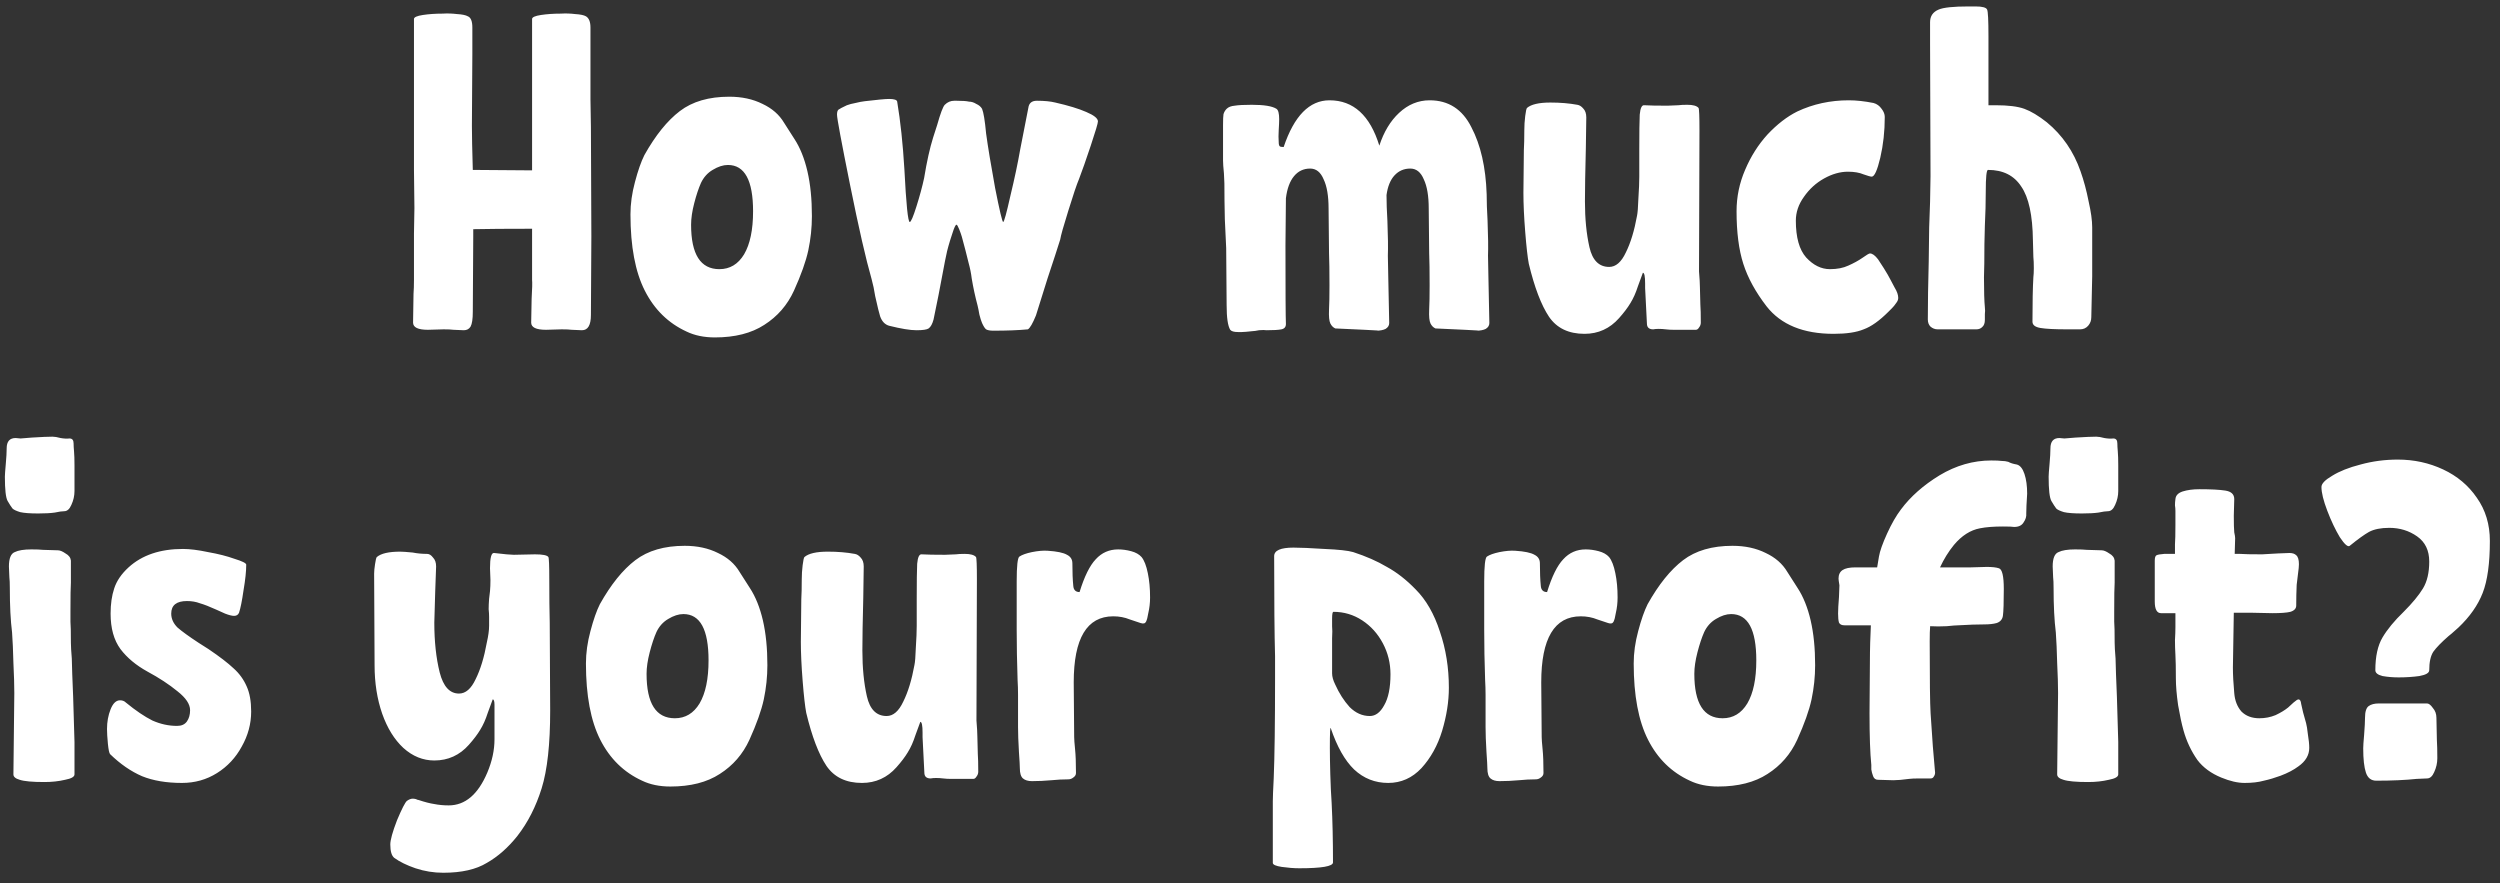 <?xml version="1.0" encoding="UTF-8"?> <svg xmlns="http://www.w3.org/2000/svg" width="167" height="59" viewBox="0 0 167 59" fill="none"><rect x="0" y="0" width="167" height="59" fill="#333333" stroke="none"/> <path d="M39.473 21.04C39.473 21.72 39.273 22.06 38.873 22.06L38.183 22.03C38.043 22.01 37.823 22 37.523 22L36.473 22.03C35.813 22.03 35.483 21.87 35.483 21.55L35.513 19.96C35.553 19.28 35.563 18.86 35.543 18.7V15.28C33.863 15.28 32.553 15.29 31.613 15.31V15.79L31.583 20.83C31.583 21.31 31.533 21.64 31.433 21.82C31.333 21.98 31.183 22.06 30.983 22.06L30.293 22.03C30.153 22.01 29.933 22 29.633 22L28.583 22.03C27.923 22.03 27.593 21.87 27.593 21.55L27.623 19.63C27.643 19.37 27.653 19.06 27.653 18.7V15.61L27.683 13.9L27.653 11.35V1.27C27.653 1.15 27.853 1.06 28.253 1C28.653 0.94 29.093 0.91 29.573 0.91C29.873 0.89 30.193 0.9 30.533 0.94C30.873 0.96 31.113 1.01 31.253 1.09C31.453 1.17 31.553 1.42 31.553 1.84V3.61L31.523 8.41C31.523 9.05 31.543 10.03 31.583 11.35L35.543 11.38V1.27C35.543 1.15 35.743 1.06 36.143 1C36.543 0.94 36.983 0.91 37.463 0.91C37.783 0.89 38.103 0.9 38.423 0.94C38.763 0.96 39.003 1.01 39.143 1.09C39.343 1.21 39.443 1.46 39.443 1.84V6.64L39.473 8.5L39.503 15.79L39.473 21.04ZM54.235 14.44C54.235 15.2 54.155 15.96 53.995 16.72C53.835 17.46 53.515 18.36 53.035 19.42C52.595 20.38 51.935 21.14 51.055 21.7C50.195 22.26 49.095 22.54 47.755 22.54C47.035 22.54 46.405 22.41 45.865 22.15C44.645 21.59 43.715 20.68 43.075 19.42C42.435 18.16 42.115 16.46 42.115 14.32C42.115 13.62 42.215 12.9 42.415 12.16C42.615 11.4 42.825 10.8 43.045 10.36C43.785 9.04 44.575 8.06 45.415 7.42C46.255 6.78 47.355 6.46 48.715 6.46C49.555 6.46 50.295 6.62 50.935 6.94C51.575 7.24 52.055 7.66 52.375 8.2C52.455 8.32 52.685 8.68 53.065 9.28C53.445 9.86 53.735 10.58 53.935 11.44C54.135 12.3 54.235 13.3 54.235 14.44ZM48.625 11.02C48.305 11.02 47.965 11.13 47.605 11.35C47.265 11.55 47.005 11.84 46.825 12.22C46.665 12.58 46.515 13.03 46.375 13.57C46.235 14.11 46.165 14.59 46.165 15.01C46.165 16.99 46.795 17.98 48.055 17.98C48.755 17.98 49.305 17.65 49.705 16.99C50.105 16.31 50.305 15.35 50.305 14.11C50.305 12.05 49.745 11.02 48.625 11.02ZM59.932 6.79C60.152 8.11 60.312 9.61 60.412 11.29C60.532 13.65 60.652 14.83 60.772 14.83C60.852 14.83 61.002 14.48 61.222 13.78C61.442 13.08 61.612 12.45 61.732 11.89C61.912 10.79 62.112 9.89 62.332 9.19L62.602 8.35C62.822 7.57 62.992 7.12 63.112 7C63.292 6.82 63.502 6.73 63.742 6.73H63.892C64.292 6.73 64.572 6.75 64.732 6.79C64.892 6.79 65.052 6.84 65.212 6.94C65.392 7.02 65.522 7.13 65.602 7.27C65.702 7.51 65.792 8.06 65.872 8.92C65.992 9.8 66.192 11.01 66.472 12.55C66.772 14.07 66.952 14.83 67.012 14.83C67.072 14.83 67.232 14.25 67.492 13.09C67.772 11.93 67.992 10.89 68.152 9.97L68.692 7.21C68.732 6.89 68.922 6.73 69.262 6.73C69.762 6.73 70.172 6.77 70.492 6.85C71.372 7.05 72.062 7.26 72.562 7.48C73.082 7.7 73.342 7.91 73.342 8.11C73.342 8.23 73.182 8.77 72.862 9.73C72.542 10.69 72.282 11.43 72.082 11.95C71.922 12.33 71.682 13.04 71.362 14.08C71.042 15.1 70.862 15.74 70.822 16C70.642 16.58 70.362 17.44 69.982 18.58C69.622 19.72 69.362 20.55 69.202 21.07C68.982 21.61 68.802 21.92 68.662 22C68.042 22.06 67.272 22.09 66.352 22.09C66.132 22.09 65.972 22.06 65.872 22C65.792 21.94 65.702 21.8 65.602 21.58C65.542 21.44 65.482 21.25 65.422 21.01C65.382 20.77 65.342 20.57 65.302 20.41C65.142 19.81 65.012 19.21 64.912 18.61C64.872 18.27 64.802 17.92 64.702 17.56C64.602 17.18 64.532 16.9 64.492 16.72L64.252 15.82C64.212 15.68 64.152 15.51 64.072 15.31C63.992 15.11 63.932 15.01 63.892 15.01C63.832 15.01 63.742 15.2 63.622 15.58C63.502 15.94 63.412 16.23 63.352 16.45C63.272 16.67 63.052 17.76 62.692 19.72L62.362 21.34C62.282 21.64 62.172 21.84 62.032 21.94C61.912 22.02 61.642 22.06 61.222 22.06C60.802 22.06 60.192 21.96 59.392 21.76C59.112 21.68 58.912 21.47 58.792 21.13C58.732 20.95 58.622 20.5 58.462 19.78C58.402 19.38 58.322 19 58.222 18.64C57.842 17.32 57.362 15.22 56.782 12.34C56.202 9.46 55.912 7.9 55.912 7.66C55.912 7.5 55.942 7.39 56.002 7.33C56.082 7.27 56.272 7.17 56.572 7.03C56.732 6.97 56.922 6.92 57.142 6.88C57.382 6.82 57.592 6.78 57.772 6.76C58.612 6.66 59.152 6.61 59.392 6.61C59.732 6.61 59.912 6.67 59.932 6.79ZM99.429 18.64L99.489 21.58C99.489 21.74 99.409 21.87 99.249 21.97C99.089 22.05 98.879 22.09 98.619 22.09C98.959 22.09 98.699 22.07 97.839 22.03C96.999 21.99 96.349 21.96 95.889 21.94C95.749 21.88 95.639 21.77 95.559 21.61C95.479 21.45 95.449 21.14 95.469 20.68C95.489 20.3 95.499 19.76 95.499 19.06C95.499 18.12 95.489 17.4 95.469 16.9L95.439 13.93C95.439 13.09 95.329 12.44 95.109 11.98C94.909 11.5 94.609 11.26 94.209 11.26C93.789 11.26 93.439 11.41 93.159 11.71C92.879 12.01 92.699 12.45 92.619 13.03C92.619 13.51 92.639 14.09 92.679 14.77C92.719 15.79 92.729 16.56 92.709 17.08L92.739 18.64L92.799 21.58C92.799 21.74 92.719 21.87 92.559 21.97C92.399 22.05 92.189 22.09 91.929 22.09C92.269 22.09 92.009 22.07 91.149 22.03C90.309 21.99 89.659 21.96 89.199 21.94C89.059 21.88 88.949 21.77 88.869 21.61C88.789 21.45 88.759 21.14 88.779 20.68C88.799 20.3 88.809 19.76 88.809 19.06C88.809 18.12 88.799 17.4 88.779 16.9L88.749 13.93C88.749 13.09 88.639 12.44 88.419 11.98C88.219 11.5 87.919 11.26 87.519 11.26C87.079 11.26 86.719 11.43 86.439 11.77C86.159 12.11 85.979 12.6 85.899 13.24L85.869 16.39C85.869 19.47 85.879 21.22 85.899 21.64C85.899 21.84 85.799 21.96 85.599 22C85.399 22.04 85.069 22.06 84.609 22.06C84.489 22.04 84.319 22.04 84.099 22.06C83.899 22.1 83.759 22.12 83.679 22.12C83.319 22.16 83.079 22.18 82.959 22.18H82.689C82.429 22.18 82.259 22.13 82.179 22.03C82.019 21.77 81.939 21.22 81.939 20.38L81.909 16.57C81.889 16.15 81.859 15.51 81.819 14.65C81.799 13.79 81.789 12.99 81.789 12.25L81.759 11.59C81.719 11.19 81.699 10.9 81.699 10.72V8.35C81.699 7.99 81.709 7.75 81.729 7.63C81.769 7.49 81.839 7.37 81.939 7.27C82.059 7.15 82.239 7.08 82.479 7.06C82.719 7.02 83.099 7 83.619 7C84.439 7 84.989 7.09 85.269 7.27C85.389 7.35 85.449 7.58 85.449 7.96C85.449 8.12 85.439 8.36 85.419 8.68C85.399 8.98 85.399 9.26 85.419 9.52C85.419 9.66 85.449 9.75 85.509 9.79C85.569 9.81 85.649 9.82 85.749 9.82C86.449 7.74 87.469 6.7 88.809 6.7C90.409 6.7 91.519 7.71 92.139 9.73C92.439 8.81 92.879 8.08 93.459 7.54C94.059 6.98 94.739 6.7 95.499 6.7C96.759 6.7 97.689 7.3 98.289 8.5C98.909 9.68 99.249 11.17 99.309 12.97C99.309 13.47 99.329 14.06 99.369 14.74C99.409 15.78 99.419 16.56 99.399 17.08L99.429 18.64ZM112.114 7.03C112.254 7.01 112.454 7 112.714 7C113.094 7 113.344 7.07 113.464 7.21C113.504 7.27 113.524 7.77 113.524 8.71L113.494 18.13C113.534 18.61 113.554 18.96 113.554 19.18L113.584 20.35C113.604 20.61 113.614 21.01 113.614 21.55C113.614 21.67 113.574 21.78 113.494 21.88C113.434 21.98 113.364 22.03 113.284 22.03H111.784C111.604 22.03 111.434 22.02 111.274 22C111.114 21.98 110.954 21.97 110.794 21.97C110.654 21.97 110.534 21.98 110.434 22C110.154 22 110.014 21.87 110.014 21.61L109.894 19.24V18.94C109.894 18.46 109.844 18.22 109.744 18.22C109.684 18.38 109.574 18.68 109.414 19.12C109.274 19.56 109.104 19.94 108.904 20.26C108.724 20.56 108.474 20.89 108.154 21.25C107.534 21.95 106.764 22.3 105.844 22.3C104.784 22.3 103.994 21.92 103.474 21.16C102.954 20.38 102.504 19.2 102.124 17.62C102.044 17.2 101.964 16.49 101.884 15.49C101.804 14.49 101.764 13.62 101.764 12.88L101.794 10.03C101.814 9.69 101.824 9.25 101.824 8.71C101.824 8.39 101.844 8.07 101.884 7.75C101.924 7.43 101.964 7.25 102.004 7.21C102.284 6.97 102.804 6.85 103.564 6.85C104.224 6.85 104.824 6.9 105.364 7C105.504 7.02 105.634 7.1 105.754 7.24C105.894 7.38 105.964 7.58 105.964 7.84L105.934 9.91C105.894 11.47 105.874 12.65 105.874 13.45C105.874 14.61 105.974 15.63 106.174 16.51C106.374 17.39 106.814 17.83 107.494 17.83C107.934 17.83 108.304 17.51 108.604 16.87C108.924 16.23 109.174 15.41 109.354 14.41C109.394 14.23 109.424 13.85 109.444 13.27C109.484 12.67 109.504 12.18 109.504 11.8V10C109.504 8.86 109.514 8.08 109.534 7.66C109.574 7.22 109.674 7.01 109.834 7.03C110.174 7.05 110.694 7.06 111.394 7.06L112.114 7.03ZM123.502 6.7C124.002 6.7 124.552 6.76 125.152 6.88C125.372 6.94 125.552 7.07 125.692 7.27C125.832 7.45 125.902 7.63 125.902 7.81C125.902 8.77 125.802 9.68 125.602 10.54C125.402 11.38 125.212 11.8 125.032 11.8C124.952 11.8 124.772 11.75 124.492 11.65C124.212 11.53 123.862 11.47 123.442 11.47C122.922 11.47 122.392 11.62 121.852 11.92C121.312 12.22 120.862 12.63 120.502 13.15C120.142 13.65 119.962 14.18 119.962 14.74C119.962 15.86 120.192 16.68 120.652 17.2C121.132 17.72 121.662 17.98 122.242 17.98C122.722 17.98 123.132 17.9 123.472 17.74C123.832 17.58 124.142 17.41 124.402 17.23C124.682 17.03 124.852 16.93 124.912 16.93C125.072 16.93 125.252 17.06 125.452 17.32L125.842 17.92C126.042 18.24 126.192 18.5 126.292 18.7C126.332 18.78 126.422 18.95 126.562 19.21C126.722 19.47 126.802 19.7 126.802 19.9C126.802 20.02 126.752 20.14 126.652 20.26C126.572 20.38 126.482 20.49 126.382 20.59C126.302 20.67 126.222 20.75 126.142 20.83C125.542 21.43 124.992 21.82 124.492 22C124.012 22.2 123.342 22.3 122.482 22.3C120.462 22.3 118.972 21.69 118.012 20.47C117.272 19.51 116.752 18.56 116.452 17.62C116.152 16.68 116.002 15.51 116.002 14.11C116.002 13.15 116.192 12.23 116.572 11.35C116.952 10.45 117.452 9.66 118.072 8.98C118.712 8.3 119.372 7.79 120.052 7.45C121.112 6.95 122.262 6.7 123.502 6.7ZM132.739 0.64C132.799 0.76 132.829 1.35 132.829 2.41V3.97V7.03H133.309C134.149 7.03 134.789 7.11 135.229 7.27C135.669 7.43 136.169 7.73 136.729 8.17C137.769 9.03 138.519 10.12 138.979 11.44C139.199 12.06 139.379 12.73 139.519 13.45C139.679 14.15 139.759 14.73 139.759 15.19V16.27V18.46L139.699 21.19C139.699 21.41 139.629 21.6 139.489 21.76C139.349 21.92 139.169 22 138.949 22H138.079C137.259 22 136.669 21.97 136.309 21.91C135.949 21.85 135.769 21.71 135.769 21.49C135.769 20.19 135.789 19.2 135.829 18.52C135.849 18.36 135.859 18.16 135.859 17.92C135.859 17.6 135.849 17.35 135.829 17.17L135.799 16.06C135.779 14.38 135.519 13.18 135.019 12.46C134.539 11.72 133.799 11.35 132.799 11.35C132.699 11.35 132.649 11.83 132.649 12.79C132.649 13.51 132.629 14.27 132.589 15.07L132.559 16.3C132.559 17.28 132.549 18.02 132.529 18.52C132.529 19.44 132.549 20.11 132.589 20.53C132.609 20.69 132.609 20.84 132.589 20.98C132.589 21.1 132.589 21.21 132.589 21.31V21.37C132.589 21.59 132.529 21.75 132.409 21.85C132.309 21.95 132.179 22 132.019 22H129.439C129.259 22 129.099 21.94 128.959 21.82C128.839 21.7 128.779 21.54 128.779 21.34C128.779 20.24 128.799 18.95 128.839 17.47L128.869 15.19L128.929 13.48L128.959 11.77L128.929 2.89V1.48C128.929 1.08 129.119 0.8 129.499 0.64C129.819 0.5 130.489 0.43 131.509 0.43H131.959C132.419 0.43 132.679 0.5 132.739 0.64ZM2.546 34.3C2.006 34.3 1.606 34.27 1.346 34.21C1.086 34.13 0.916 34.05 0.836 33.97C0.756 33.87 0.646 33.7 0.506 33.46C0.386 33.24 0.326 32.7 0.326 31.84C0.326 31.72 0.346 31.44 0.386 31C0.426 30.56 0.446 30.21 0.446 29.95C0.446 29.49 0.646 29.26 1.046 29.26L1.376 29.29L2.126 29.23C2.766 29.19 3.226 29.17 3.506 29.17C3.646 29.17 3.826 29.2 4.046 29.26C4.266 29.3 4.466 29.31 4.646 29.29C4.826 29.29 4.916 29.4 4.916 29.62C4.916 29.76 4.926 29.94 4.946 30.16C4.966 30.38 4.976 30.69 4.976 31.09V32.8C4.976 33.12 4.906 33.43 4.766 33.73C4.646 34.01 4.486 34.15 4.286 34.15C4.146 34.15 3.936 34.18 3.656 34.24C3.376 34.28 3.006 34.3 2.546 34.3ZM0.986 36.88C1.226 36.76 1.596 36.7 2.096 36.7C2.436 36.7 2.696 36.71 2.876 36.73L3.866 36.76C4.006 36.76 4.176 36.83 4.376 36.97C4.596 37.09 4.716 37.25 4.736 37.45V37.75V38.92C4.716 39.18 4.706 39.83 4.706 40.87V41.53C4.726 41.75 4.736 42.22 4.736 42.94C4.736 43.16 4.756 43.51 4.796 43.99L4.826 45.04L4.886 46.54C4.946 48.4 4.976 49.41 4.976 49.57V51.73C4.976 51.89 4.766 52.01 4.346 52.09C3.926 52.19 3.466 52.24 2.966 52.24C2.166 52.24 1.616 52.19 1.316 52.09C1.036 52.01 0.896 51.89 0.896 51.73L0.956 46.3C0.956 45.76 0.936 45.09 0.896 44.29C0.876 43.47 0.846 42.79 0.806 42.25C0.706 41.45 0.656 40.46 0.656 39.28C0.656 38.96 0.646 38.72 0.626 38.56L0.596 37.84C0.596 37.3 0.726 36.98 0.986 36.88ZM16.448 37.72C16.448 38.16 16.388 38.73 16.268 39.43C16.168 40.13 16.068 40.63 15.968 40.93C15.908 41.07 15.798 41.14 15.638 41.14C15.498 41.14 15.298 41.09 15.038 40.99L14.438 40.72C13.998 40.52 13.638 40.38 13.358 40.3C13.098 40.2 12.808 40.15 12.488 40.15C11.788 40.15 11.438 40.43 11.438 40.99C11.438 41.33 11.578 41.64 11.858 41.92C12.158 42.18 12.628 42.52 13.268 42.94L13.928 43.36C14.668 43.86 15.228 44.29 15.608 44.65C15.988 44.99 16.278 45.39 16.478 45.85C16.678 46.29 16.778 46.85 16.778 47.53C16.778 48.35 16.568 49.13 16.148 49.87C15.748 50.61 15.198 51.2 14.498 51.64C13.798 52.08 13.018 52.3 12.158 52.3C11.118 52.3 10.228 52.15 9.488 51.85C8.748 51.53 8.038 51.04 7.358 50.38C7.298 50.32 7.248 50.09 7.208 49.69C7.168 49.27 7.148 48.94 7.148 48.7C7.148 48.22 7.228 47.78 7.388 47.38C7.548 46.98 7.758 46.78 8.018 46.78C8.178 46.78 8.308 46.83 8.408 46.93C9.068 47.47 9.658 47.87 10.178 48.13C10.718 48.37 11.268 48.49 11.828 48.49C12.128 48.49 12.348 48.39 12.488 48.19C12.628 47.99 12.698 47.74 12.698 47.44C12.698 47.04 12.418 46.62 11.858 46.18C11.298 45.72 10.628 45.28 9.848 44.86C9.088 44.44 8.488 43.94 8.048 43.36C7.608 42.76 7.388 41.97 7.388 40.99C7.388 40.35 7.468 39.79 7.628 39.31C7.788 38.81 8.108 38.34 8.588 37.9C9.488 37.08 10.698 36.67 12.218 36.67C12.678 36.67 13.238 36.74 13.898 36.88C14.578 37 15.168 37.15 15.668 37.33C16.188 37.49 16.448 37.62 16.448 37.72ZM36.692 38.71C36.692 39.87 36.702 40.83 36.722 41.59L36.752 47.47C36.752 49.71 36.562 51.44 36.182 52.66C35.802 53.88 35.262 54.94 34.562 55.84C33.942 56.62 33.262 57.22 32.522 57.64C31.802 58.08 30.832 58.3 29.612 58.3C28.972 58.3 28.352 58.2 27.752 58C27.172 57.8 26.702 57.57 26.342 57.31C26.162 57.17 26.072 56.87 26.072 56.41C26.072 56.11 26.222 55.57 26.522 54.79C26.842 54.03 27.062 53.6 27.182 53.5C27.322 53.4 27.452 53.35 27.572 53.35C27.632 53.35 27.702 53.36 27.782 53.38C27.862 53.42 27.922 53.44 27.962 53.44C28.382 53.58 28.732 53.67 29.012 53.71C29.312 53.77 29.632 53.8 29.972 53.8C31.072 53.8 31.932 53.07 32.552 51.61C32.872 50.85 33.032 50.11 33.032 49.39V47.47V47.08C33.032 46.84 32.992 46.72 32.912 46.72C32.852 46.88 32.742 47.18 32.582 47.62C32.442 48.06 32.272 48.44 32.072 48.76C31.892 49.06 31.642 49.39 31.322 49.75C30.702 50.45 29.932 50.8 29.012 50.8C28.252 50.8 27.562 50.52 26.942 49.96C26.342 49.4 25.872 48.64 25.532 47.68C25.192 46.7 25.022 45.62 25.022 44.44L24.992 38.32C24.992 38.16 25.012 37.95 25.052 37.69C25.092 37.41 25.132 37.25 25.172 37.21C25.452 36.97 25.972 36.85 26.732 36.85C26.892 36.85 27.172 36.87 27.572 36.91C27.872 36.97 28.192 37 28.532 37C28.672 37 28.802 37.08 28.922 37.24C29.062 37.38 29.132 37.58 29.132 37.84L29.072 39.52L29.012 41.59C29.012 42.85 29.132 43.96 29.372 44.92C29.612 45.86 30.042 46.33 30.662 46.33C31.102 46.33 31.472 46.01 31.772 45.37C32.092 44.73 32.342 43.91 32.522 42.91C32.622 42.47 32.672 42.1 32.672 41.8V41.2C32.672 41.06 32.662 40.89 32.642 40.69C32.642 40.49 32.652 40.26 32.672 40C32.692 39.86 32.712 39.69 32.732 39.49C32.752 39.27 32.762 39.02 32.762 38.74L32.732 37.96C32.732 37.26 32.822 36.92 33.002 36.94L33.842 37.03L34.322 37.06L35.732 37.03C36.252 37.03 36.552 37.09 36.632 37.21C36.672 37.27 36.692 37.77 36.692 38.71ZM51.261 44.44C51.261 45.2 51.181 45.96 51.021 46.72C50.861 47.46 50.541 48.36 50.061 49.42C49.621 50.38 48.961 51.14 48.081 51.7C47.221 52.26 46.121 52.54 44.781 52.54C44.061 52.54 43.431 52.41 42.891 52.15C41.671 51.59 40.741 50.68 40.101 49.42C39.461 48.16 39.141 46.46 39.141 44.32C39.141 43.62 39.241 42.9 39.441 42.16C39.641 41.4 39.851 40.8 40.071 40.36C40.811 39.04 41.601 38.06 42.441 37.42C43.281 36.78 44.381 36.46 45.741 36.46C46.581 36.46 47.321 36.62 47.961 36.94C48.601 37.24 49.081 37.66 49.401 38.2C49.481 38.32 49.711 38.68 50.091 39.28C50.471 39.86 50.761 40.58 50.961 41.44C51.161 42.3 51.261 43.3 51.261 44.44ZM45.651 41.02C45.331 41.02 44.991 41.13 44.631 41.35C44.291 41.55 44.031 41.84 43.851 42.22C43.691 42.58 43.541 43.03 43.401 43.57C43.261 44.11 43.191 44.59 43.191 45.01C43.191 46.99 43.821 47.98 45.081 47.98C45.781 47.98 46.331 47.65 46.731 46.99C47.131 46.31 47.331 45.35 47.331 44.11C47.331 42.05 46.771 41.02 45.651 41.02ZM63.847 37.03C63.987 37.01 64.187 37 64.447 37C64.827 37 65.077 37.07 65.197 37.21C65.237 37.27 65.257 37.77 65.257 38.71L65.227 48.13C65.267 48.61 65.287 48.96 65.287 49.18L65.317 50.35C65.337 50.61 65.347 51.01 65.347 51.55C65.347 51.67 65.307 51.78 65.227 51.88C65.167 51.98 65.097 52.03 65.017 52.03H63.517C63.337 52.03 63.167 52.02 63.007 52C62.847 51.98 62.687 51.97 62.527 51.97C62.387 51.97 62.267 51.98 62.167 52C61.887 52 61.747 51.87 61.747 51.61L61.627 49.24V48.94C61.627 48.46 61.577 48.22 61.477 48.22C61.417 48.38 61.307 48.68 61.147 49.12C61.007 49.56 60.837 49.94 60.637 50.26C60.457 50.56 60.207 50.89 59.887 51.25C59.267 51.95 58.497 52.3 57.577 52.3C56.517 52.3 55.727 51.92 55.207 51.16C54.687 50.38 54.237 49.2 53.857 47.62C53.777 47.2 53.697 46.49 53.617 45.49C53.537 44.49 53.497 43.62 53.497 42.88L53.527 40.03C53.547 39.69 53.557 39.25 53.557 38.71C53.557 38.39 53.577 38.07 53.617 37.75C53.657 37.43 53.697 37.25 53.737 37.21C54.017 36.97 54.537 36.85 55.297 36.85C55.957 36.85 56.557 36.9 57.097 37C57.237 37.02 57.367 37.1 57.487 37.24C57.627 37.38 57.697 37.58 57.697 37.84L57.667 39.91C57.627 41.47 57.607 42.65 57.607 43.45C57.607 44.61 57.707 45.63 57.907 46.51C58.107 47.39 58.547 47.83 59.227 47.83C59.667 47.83 60.037 47.51 60.337 46.87C60.657 46.23 60.907 45.41 61.087 44.41C61.127 44.23 61.157 43.85 61.177 43.27C61.217 42.67 61.237 42.18 61.237 41.8V40C61.237 38.86 61.247 38.08 61.267 37.66C61.307 37.22 61.407 37.01 61.567 37.03C61.907 37.05 62.427 37.06 63.127 37.06L63.847 37.03ZM74.365 41.17C72.605 41.17 71.725 42.64 71.725 45.58L71.755 49.24C71.755 49.38 71.775 49.65 71.815 50.05C71.855 50.43 71.875 50.96 71.875 51.64C71.875 51.76 71.815 51.86 71.695 51.94C71.595 52.02 71.485 52.06 71.365 52.06C71.005 52.06 70.625 52.08 70.225 52.12C69.785 52.16 69.355 52.18 68.935 52.18C68.675 52.18 68.475 52.12 68.335 52C68.195 51.88 68.125 51.65 68.125 51.31C68.125 51.15 68.105 50.79 68.065 50.23C68.025 49.55 68.005 49 68.005 48.58V46.42C68.005 46.08 67.995 45.75 67.975 45.43C67.935 44.23 67.915 43.11 67.915 42.07V38.83C67.915 37.81 67.975 37.26 68.095 37.18C68.275 37.06 68.555 36.96 68.935 36.88C69.335 36.8 69.685 36.77 69.985 36.79C70.605 36.83 71.035 36.92 71.275 37.06C71.515 37.18 71.635 37.37 71.635 37.63C71.635 38.23 71.655 38.73 71.695 39.13C71.715 39.41 71.855 39.55 72.115 39.55C72.435 38.51 72.795 37.78 73.195 37.36C73.595 36.92 74.095 36.7 74.695 36.7C74.975 36.7 75.265 36.74 75.565 36.82C75.865 36.9 76.095 37.03 76.255 37.21C76.435 37.43 76.575 37.79 76.675 38.29C76.775 38.77 76.825 39.31 76.825 39.91C76.825 40.27 76.785 40.62 76.705 40.96C76.665 41.22 76.615 41.41 76.555 41.53C76.495 41.65 76.375 41.68 76.195 41.62C76.075 41.58 75.835 41.5 75.475 41.38C75.135 41.24 74.765 41.17 74.365 41.17ZM85.084 52C85.144 50.52 85.174 48.3 85.174 45.34V43.84C85.134 42.36 85.114 40.13 85.114 37.15C85.114 36.77 85.544 36.58 86.404 36.58C86.844 36.58 87.534 36.61 88.474 36.67C89.414 36.71 90.054 36.78 90.394 36.88C91.254 37.16 92.004 37.49 92.644 37.87C93.304 38.23 93.944 38.73 94.564 39.37C95.264 40.07 95.804 41.01 96.184 42.19C96.584 43.35 96.784 44.6 96.784 45.94C96.784 46.86 96.634 47.82 96.334 48.82C96.034 49.8 95.574 50.63 94.954 51.31C94.334 51.97 93.594 52.3 92.734 52.3C91.854 52.3 91.094 52 90.454 51.4C89.834 50.8 89.314 49.88 88.894 48.64C88.854 48.54 88.834 48.98 88.834 49.96C88.834 50.44 88.844 51.03 88.864 51.73C88.884 52.43 88.914 53.07 88.954 53.65C89.014 54.83 89.044 56.15 89.044 57.61C89.044 57.87 88.294 58 86.794 58C86.434 58 86.044 57.97 85.624 57.91C85.224 57.85 85.024 57.76 85.024 57.64V53.53C85.024 53.27 85.044 52.76 85.084 52ZM88.984 44.98C88.984 45.2 89.054 45.45 89.194 45.73C89.454 46.31 89.774 46.81 90.154 47.23C90.554 47.63 91.004 47.83 91.504 47.83C91.884 47.83 92.204 47.59 92.464 47.11C92.744 46.63 92.884 45.94 92.884 45.04C92.884 44.3 92.714 43.61 92.374 42.97C92.034 42.33 91.574 41.82 90.994 41.44C90.414 41.06 89.774 40.87 89.074 40.87C89.014 40.87 88.984 41.02 88.984 41.32C88.984 41.62 88.984 41.79 88.984 41.83C89.004 42.01 89.004 42.28 88.984 42.64C88.984 43 88.984 43.28 88.984 43.48V44.17V44.98ZM105.595 41.17C103.835 41.17 102.955 42.64 102.955 45.58L102.985 49.24C102.985 49.38 103.005 49.65 103.045 50.05C103.085 50.43 103.105 50.96 103.105 51.64C103.105 51.76 103.045 51.86 102.925 51.94C102.825 52.02 102.715 52.06 102.595 52.06C102.235 52.06 101.855 52.08 101.455 52.12C101.015 52.16 100.585 52.18 100.165 52.18C99.906 52.18 99.706 52.12 99.566 52C99.425 51.88 99.356 51.65 99.356 51.31C99.356 51.15 99.335 50.79 99.296 50.23C99.255 49.55 99.236 49 99.236 48.58V46.42C99.236 46.08 99.225 45.75 99.206 45.43C99.165 44.23 99.145 43.11 99.145 42.07V38.83C99.145 37.81 99.206 37.26 99.326 37.18C99.505 37.06 99.785 36.96 100.165 36.88C100.565 36.8 100.915 36.77 101.215 36.79C101.835 36.83 102.265 36.92 102.505 37.06C102.745 37.18 102.865 37.37 102.865 37.63C102.865 38.23 102.885 38.73 102.925 39.13C102.945 39.41 103.085 39.55 103.345 39.55C103.665 38.51 104.025 37.78 104.425 37.36C104.825 36.92 105.325 36.7 105.925 36.7C106.205 36.7 106.495 36.74 106.795 36.82C107.095 36.9 107.325 37.03 107.485 37.21C107.665 37.43 107.805 37.79 107.905 38.29C108.005 38.77 108.055 39.31 108.055 39.91C108.055 40.27 108.015 40.62 107.935 40.96C107.895 41.22 107.845 41.41 107.785 41.53C107.725 41.65 107.605 41.68 107.425 41.62C107.305 41.58 107.065 41.5 106.705 41.38C106.365 41.24 105.995 41.17 105.595 41.17ZM121.251 44.44C121.251 45.2 121.171 45.96 121.011 46.72C120.851 47.46 120.531 48.36 120.051 49.42C119.611 50.38 118.951 51.14 118.071 51.7C117.211 52.26 116.111 52.54 114.771 52.54C114.051 52.54 113.421 52.41 112.881 52.15C111.661 51.59 110.731 50.68 110.091 49.42C109.451 48.16 109.131 46.46 109.131 44.32C109.131 43.62 109.231 42.9 109.431 42.16C109.631 41.4 109.841 40.8 110.061 40.36C110.801 39.04 111.591 38.06 112.431 37.42C113.271 36.78 114.371 36.46 115.731 36.46C116.571 36.46 117.311 36.62 117.951 36.94C118.591 37.24 119.071 37.66 119.391 38.2C119.471 38.32 119.701 38.68 120.081 39.28C120.461 39.86 120.751 40.58 120.951 41.44C121.151 42.3 121.251 43.3 121.251 44.44ZM115.641 41.02C115.321 41.02 114.981 41.13 114.621 41.35C114.281 41.55 114.021 41.84 113.841 42.22C113.681 42.58 113.531 43.03 113.391 43.57C113.251 44.11 113.181 44.59 113.181 45.01C113.181 46.99 113.811 47.98 115.071 47.98C115.771 47.98 116.321 47.65 116.721 46.99C117.121 46.31 117.321 45.35 117.321 44.11C117.321 42.05 116.761 41.02 115.641 41.02ZM135.414 32.98C135.374 33.58 135.354 34.02 135.354 34.3C135.374 34.5 135.314 34.7 135.174 34.9C135.054 35.1 134.844 35.2 134.544 35.2C134.444 35.18 134.194 35.17 133.794 35.17C133.174 35.17 132.664 35.21 132.264 35.29C131.624 35.41 131.044 35.78 130.524 36.4C130.164 36.84 129.854 37.34 129.594 37.9H131.664L132.714 37.87C133.074 37.87 133.344 37.9 133.524 37.96C133.744 38.02 133.854 38.48 133.854 39.34C133.854 40.24 133.834 40.84 133.794 41.14C133.754 41.38 133.614 41.54 133.374 41.62C133.154 41.68 132.884 41.71 132.564 41.71C132.084 41.71 131.504 41.73 130.824 41.77C130.684 41.77 130.424 41.79 130.044 41.83C129.664 41.85 129.294 41.85 128.934 41.83C128.914 42.05 128.904 42.39 128.904 42.85C128.904 45.41 128.924 47.01 128.964 47.65C129.064 49.27 129.164 50.59 129.264 51.61C129.264 51.71 129.234 51.8 129.174 51.88C129.134 51.96 129.064 52 128.964 52H128.214C127.894 52 127.664 52.01 127.524 52.03C127.084 52.09 126.734 52.12 126.474 52.12L125.454 52.09C125.294 52.09 125.184 52.01 125.124 51.85C125.064 51.69 125.024 51.54 125.004 51.4C125.004 51.24 125.004 51.14 125.004 51.1C124.924 50.32 124.884 49.17 124.884 47.65L124.914 43.6C124.914 43.3 124.934 42.69 124.974 41.77H123.204C123.024 41.77 122.904 41.71 122.844 41.59C122.804 41.45 122.784 41.25 122.784 40.99C122.784 40.73 122.804 40.36 122.844 39.88L122.874 39.1C122.834 38.86 122.814 38.71 122.814 38.65C122.814 38.39 122.904 38.2 123.084 38.08C123.264 37.96 123.554 37.9 123.954 37.9H125.394L125.514 37.18C125.574 36.82 125.754 36.31 126.054 35.65C126.354 34.99 126.664 34.45 126.984 34.03C127.624 33.17 128.484 32.41 129.564 31.75C130.664 31.09 131.814 30.76 133.014 30.76C133.334 30.76 133.564 30.77 133.704 30.79C133.864 30.79 134.014 30.81 134.154 30.85C134.294 30.93 134.484 30.99 134.724 31.03C134.944 31.09 135.114 31.3 135.234 31.66C135.354 32.02 135.414 32.46 135.414 32.98ZM139.069 34.3C138.529 34.3 138.129 34.27 137.869 34.21C137.609 34.13 137.439 34.05 137.359 33.97C137.279 33.87 137.169 33.7 137.029 33.46C136.909 33.24 136.849 32.7 136.849 31.84C136.849 31.72 136.869 31.44 136.909 31C136.949 30.56 136.969 30.21 136.969 29.95C136.969 29.49 137.169 29.26 137.569 29.26L137.899 29.29L138.649 29.23C139.289 29.19 139.749 29.17 140.029 29.17C140.169 29.17 140.349 29.2 140.569 29.26C140.789 29.3 140.989 29.31 141.169 29.29C141.349 29.29 141.439 29.4 141.439 29.62C141.439 29.76 141.449 29.94 141.469 30.16C141.489 30.38 141.499 30.69 141.499 31.09V32.8C141.499 33.12 141.429 33.43 141.289 33.73C141.169 34.01 141.009 34.15 140.809 34.15C140.669 34.15 140.459 34.18 140.179 34.24C139.899 34.28 139.529 34.3 139.069 34.3ZM137.509 36.88C137.749 36.76 138.119 36.7 138.619 36.7C138.959 36.7 139.219 36.71 139.399 36.73L140.389 36.76C140.529 36.76 140.699 36.83 140.899 36.97C141.119 37.09 141.239 37.25 141.259 37.45V37.75V38.92C141.239 39.18 141.229 39.83 141.229 40.87V41.53C141.249 41.75 141.259 42.22 141.259 42.94C141.259 43.16 141.279 43.51 141.319 43.99L141.349 45.04L141.409 46.54C141.469 48.4 141.499 49.41 141.499 49.57V51.73C141.499 51.89 141.289 52.01 140.869 52.09C140.449 52.19 139.989 52.24 139.489 52.24C138.689 52.24 138.139 52.19 137.839 52.09C137.559 52.01 137.419 51.89 137.419 51.73L137.479 46.3C137.479 45.76 137.459 45.09 137.419 44.29C137.399 43.47 137.369 42.79 137.329 42.25C137.229 41.45 137.179 40.46 137.179 39.28C137.179 38.96 137.169 38.72 137.149 38.56L137.119 37.84C137.119 37.3 137.249 36.98 137.509 36.88ZM154.048 48.31C154.088 48.45 154.128 48.7 154.168 49.06C154.228 49.42 154.258 49.72 154.258 49.96C154.258 50.44 154.018 50.85 153.538 51.19C153.218 51.43 152.818 51.64 152.338 51.82C151.958 51.96 151.588 52.07 151.228 52.15C150.868 52.25 150.438 52.3 149.938 52.3C149.478 52.3 148.958 52.18 148.378 51.94C147.698 51.66 147.168 51.27 146.788 50.77C146.368 50.17 146.058 49.51 145.858 48.79C145.738 48.37 145.618 47.81 145.498 47.11C145.398 46.41 145.348 45.81 145.348 45.31C145.348 44.63 145.338 44.11 145.318 43.75C145.298 43.41 145.288 43.08 145.288 42.76C145.308 42.42 145.318 42.13 145.318 41.89V40.96H144.358C144.078 40.96 143.938 40.7 143.938 40.18V39.16V37.45C143.938 37.25 143.978 37.13 144.058 37.09C144.138 37.05 144.308 37.02 144.568 37H145.288C145.288 36.84 145.288 36.63 145.288 36.37C145.308 36.09 145.318 35.66 145.318 35.08V34.12C145.318 34 145.308 33.88 145.288 33.76C145.288 33.62 145.298 33.48 145.318 33.34C145.338 33.1 145.498 32.93 145.798 32.83C146.118 32.73 146.488 32.68 146.908 32.68C147.688 32.68 148.268 32.71 148.648 32.77C149.048 32.83 149.248 33.02 149.248 33.34L149.218 34.45C149.218 34.99 149.228 35.36 149.248 35.56C149.288 35.74 149.308 35.87 149.308 35.95L149.278 37H149.638C149.898 37.02 150.388 37.03 151.108 37.03L152.158 36.97L152.938 36.94C153.138 36.94 153.288 36.99 153.388 37.09C153.508 37.19 153.568 37.39 153.568 37.69C153.568 37.83 153.548 38.04 153.508 38.32L153.418 39.07C153.398 39.51 153.388 39.97 153.388 40.45C153.388 40.65 153.258 40.79 152.998 40.87C152.758 40.93 152.358 40.96 151.798 40.96L150.358 40.93H149.218L149.158 44.59C149.158 45.07 149.188 45.64 149.248 46.3C149.288 46.8 149.448 47.21 149.728 47.53C150.028 47.83 150.428 47.98 150.928 47.98C151.308 47.98 151.668 47.91 152.008 47.77C152.348 47.61 152.628 47.44 152.848 47.26C152.948 47.16 153.068 47.05 153.208 46.93C153.368 46.79 153.478 46.72 153.538 46.72C153.638 46.72 153.698 46.82 153.718 47.02C153.778 47.34 153.888 47.77 154.048 48.31ZM158.673 44.77C158.673 43.85 158.833 43.12 159.153 42.58C159.473 42.04 159.943 41.47 160.563 40.87C161.143 40.29 161.573 39.77 161.853 39.31C162.133 38.85 162.273 38.25 162.273 37.51C162.273 36.77 162.003 36.21 161.463 35.83C160.923 35.45 160.303 35.26 159.603 35.26C159.043 35.26 158.593 35.35 158.253 35.53C157.933 35.71 157.503 36.02 156.963 36.46C156.843 36.56 156.623 36.37 156.303 35.89C156.003 35.39 155.723 34.8 155.463 34.12C155.203 33.44 155.073 32.91 155.073 32.53C155.073 32.31 155.313 32.06 155.792 31.78C156.273 31.48 156.903 31.23 157.683 31.03C158.483 30.81 159.313 30.7 160.173 30.7C161.253 30.7 162.263 30.92 163.203 31.36C164.143 31.8 164.893 32.43 165.453 33.25C166.033 34.07 166.323 35.03 166.323 36.13C166.323 37.63 166.163 38.79 165.843 39.61C165.523 40.43 164.983 41.2 164.223 41.92C163.823 42.28 163.603 42.47 163.563 42.49C163.083 42.91 162.743 43.26 162.543 43.54C162.363 43.82 162.273 44.23 162.273 44.77C162.273 44.95 162.053 45.08 161.613 45.16C161.173 45.22 160.713 45.25 160.233 45.25C159.853 45.25 159.493 45.22 159.153 45.16C158.833 45.08 158.673 44.95 158.673 44.77ZM158.733 52.15C158.393 52.15 158.163 51.97 158.043 51.61C157.923 51.25 157.863 50.71 157.863 49.99C157.863 49.83 157.883 49.53 157.923 49.09C157.963 48.57 157.983 48.19 157.983 47.95C157.983 47.55 158.063 47.29 158.222 47.17C158.383 47.05 158.613 46.99 158.913 46.99H162.123C162.243 46.99 162.373 47.09 162.513 47.29C162.673 47.47 162.753 47.69 162.753 47.95L162.783 49.42C162.803 49.74 162.813 50.15 162.813 50.65C162.813 50.97 162.743 51.28 162.603 51.58C162.483 51.86 162.323 52 162.123 52L161.433 52.03C160.673 52.11 159.773 52.15 158.733 52.15Z" fill="white"></path> </svg> 